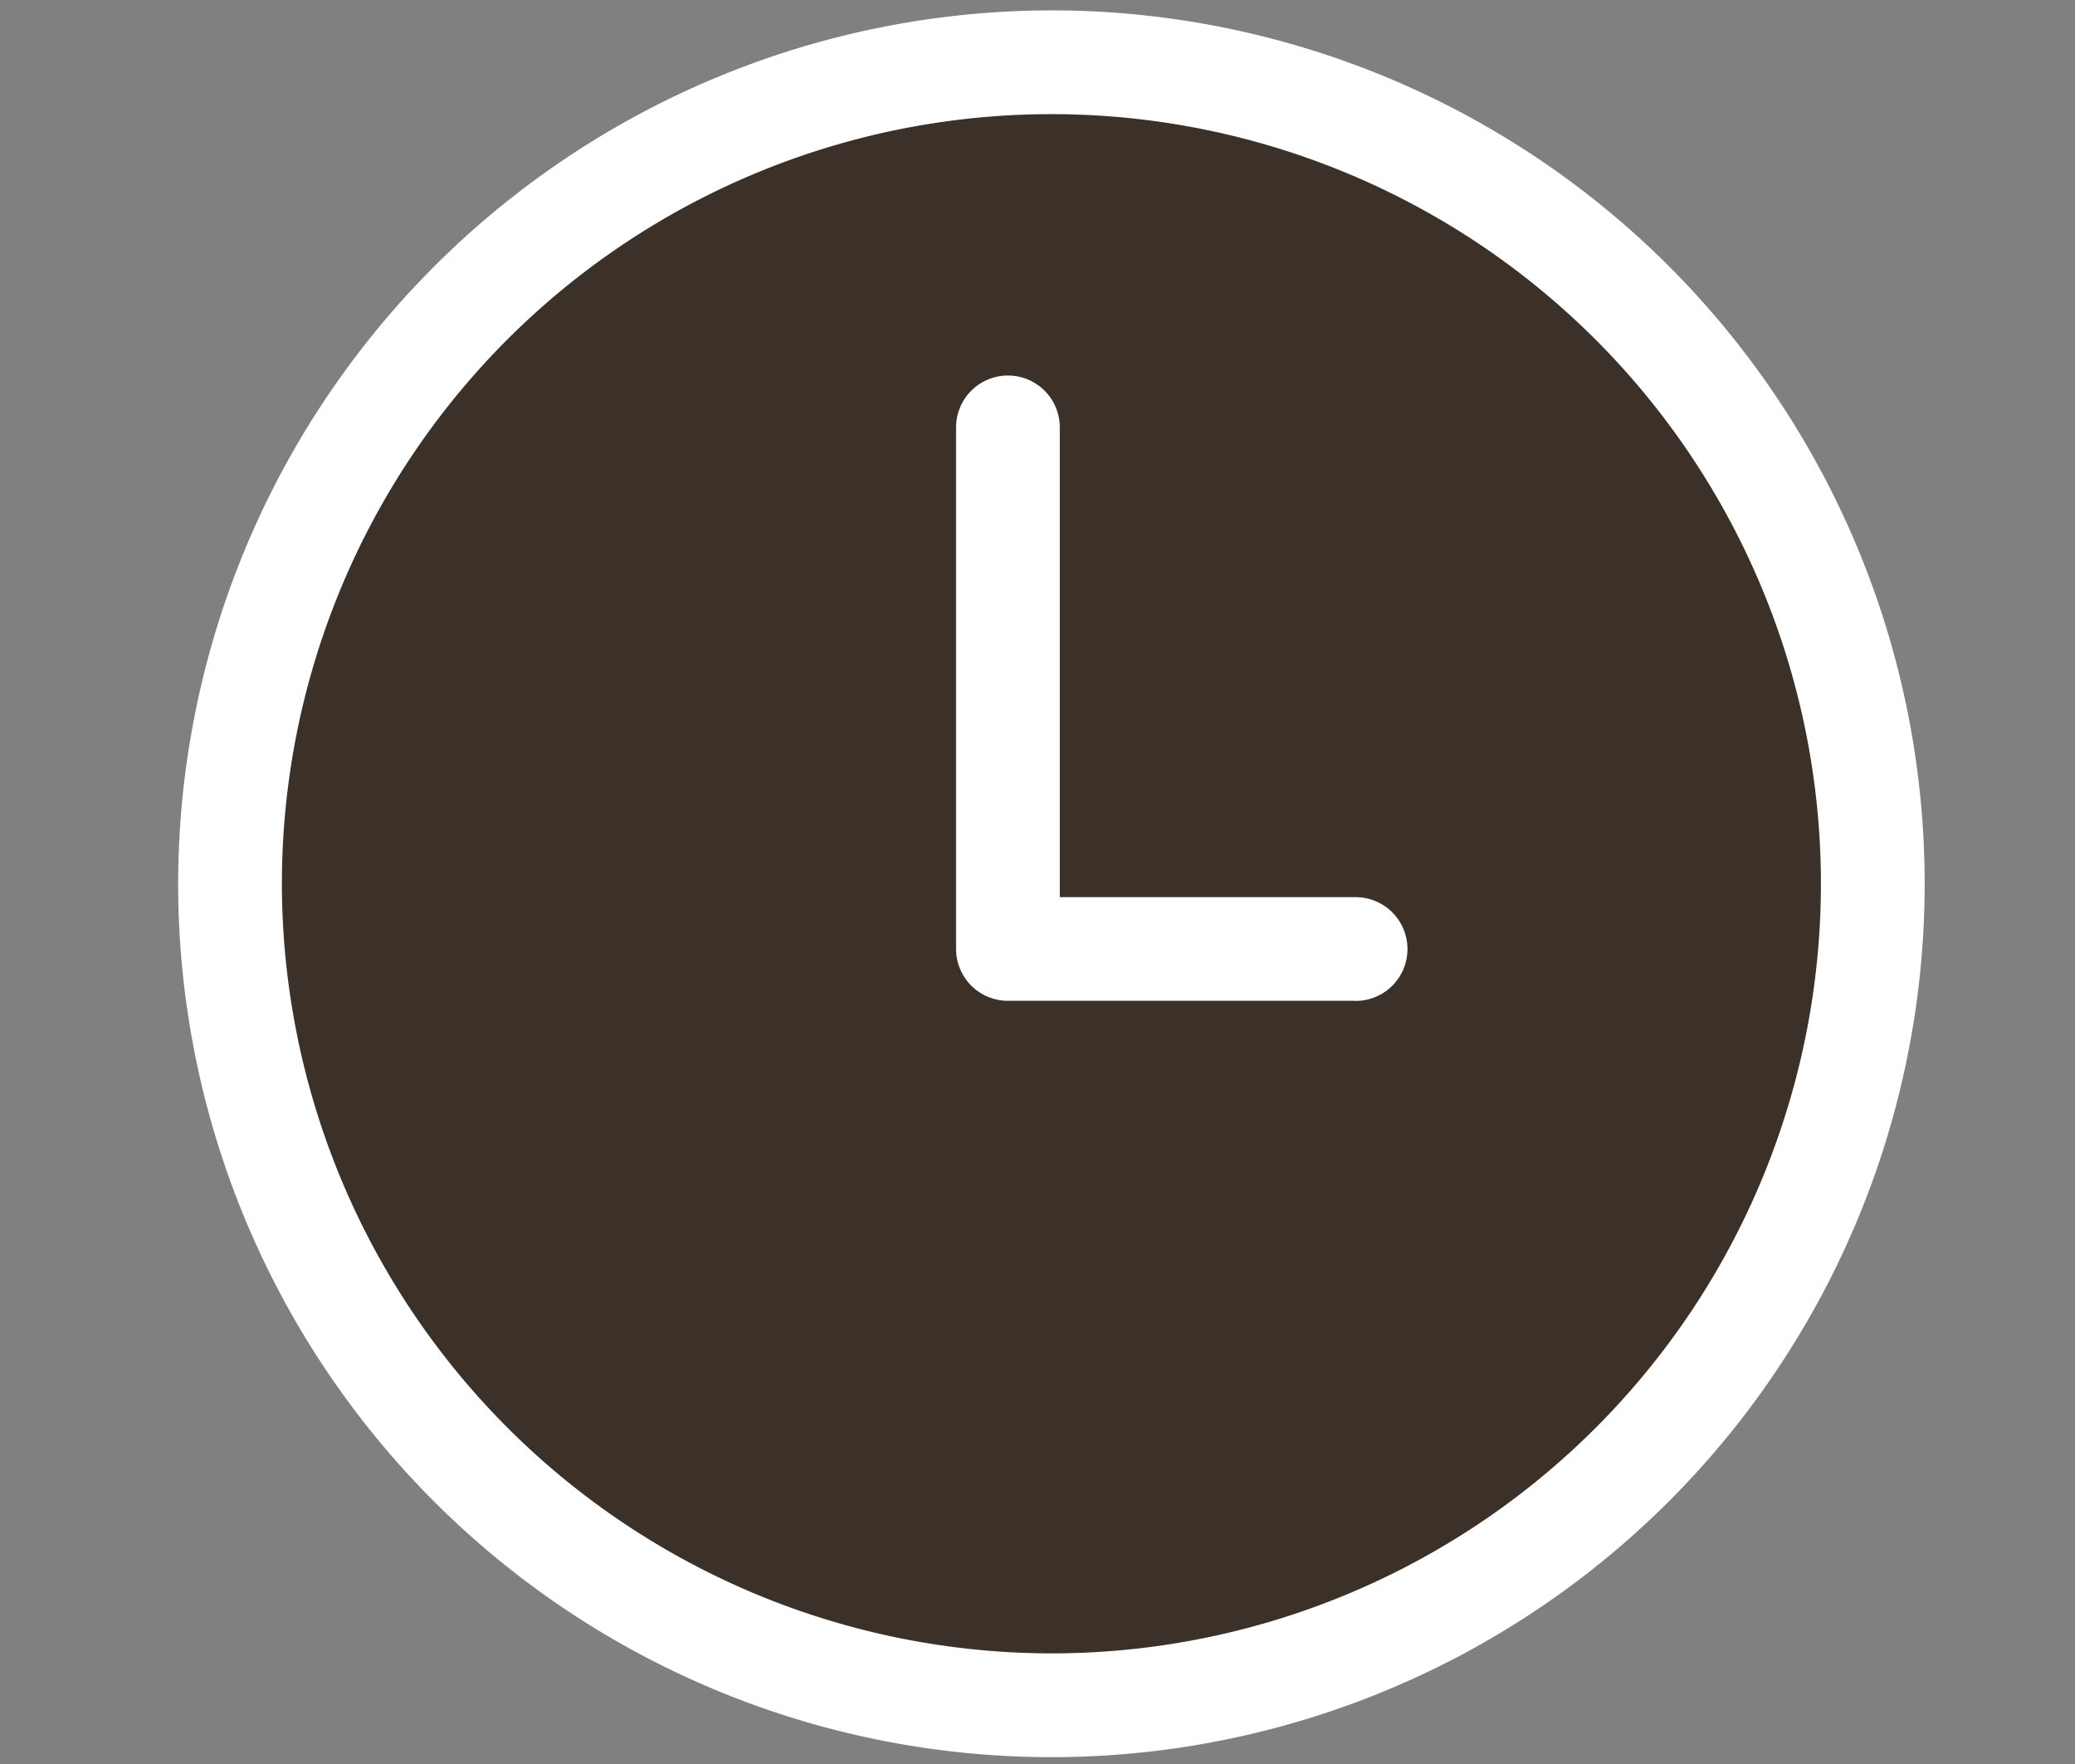<svg xmlns="http://www.w3.org/2000/svg" xmlns:xlink="http://www.w3.org/1999/xlink" width="20" height="17" viewBox="0 0 20 17"><rect x="0" y="0" width="20" height="17" fill="#808080" stroke="none"/><defs><clipPath id="a"><rect width="20" height="17" transform="translate(-12385 -17420.6)" fill="#fff" opacity="0.636"/></clipPath></defs><g transform="translate(12385 17420.6)" clip-path="url(#a)"><g transform="translate(-12382.783 -17420)"><ellipse cx="7.917" cy="7.917" rx="7.917" ry="7.917" fill="#3b3128"/><path d="M7.917-.5A8.417,8.417,0,1,1-.5,7.917,8.426,8.426,0,0,1,7.917-.5Zm0,15.834A7.417,7.417,0,1,0,.5,7.917,7.425,7.425,0,0,0,7.917,15.334Z" fill="#fff"/><path d="M24.867,17.8v5.027h3.351" transform="translate(-17.369 -14.281)" fill="#3b3128"/><path d="M28.218,23.326H24.867a.5.5,0,0,1-.5-.5V17.8a.5.5,0,0,1,1,0v4.527h2.851a.5.5,0,0,1,0,1Z" transform="translate(-17.369 -14.281)" fill="#fff"/></g></g></svg>
